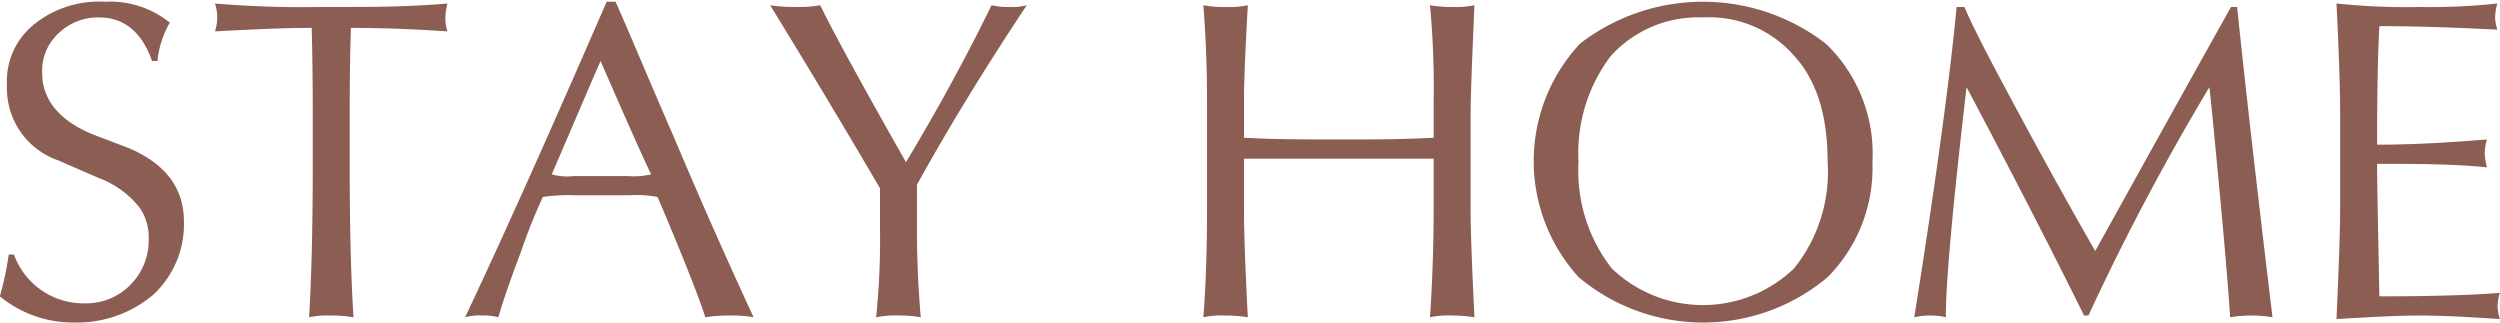 <svg xmlns="http://www.w3.org/2000/svg" width="143.41" height="18.5" viewBox="0 0 143.41 18.5">
  <defs>
    <style>
      .cls-1 {
        fill: #8b5d53;
        fill-rule: evenodd;
      }
    </style>
  </defs>
  <path id="title_stayhome.svg" class="cls-1" d="M3276.9,10034.8a6.757,6.757,0,0,0,4.52-1.6,5.509,5.509,0,0,0,1.75-4.2q0-2.85-3.15-4.2l-2.1-.8c-1.92-.8-2.88-2-2.88-3.5a2.91,2.91,0,0,1,.95-2.3,3.248,3.248,0,0,1,2.32-.9c1.47,0,2.48.9,3.03,2.5h0.31a5.563,5.563,0,0,1,.71-2.2,5.437,5.437,0,0,0-3.72-1.2,5.945,5.945,0,0,0-4.07,1.3,4.182,4.182,0,0,0-1.55,3.5,4.37,4.37,0,0,0,2.94,4.3l2.3,1a5.4,5.4,0,0,1,2.36,1.7,2.992,2.992,0,0,1,.53,1.8,3.632,3.632,0,0,1-1.01,2.6,3.556,3.556,0,0,1-2.64,1.1,4.241,4.241,0,0,1-4.08-2.8h-0.3a17.571,17.571,0,0,1-.51,2.4,6.638,6.638,0,0,0,4.29,1.5h0Zm13.6-16.9c0.04,1.4.06,3.1,0.06,5v2.9q0,5.25-.21,8.7a5.031,5.031,0,0,1,1.24-.1,7.158,7.158,0,0,1,1.31.1c-0.15-2.3-.22-5.2-0.22-8.8v-2.7c0-1.9.02-3.6,0.07-5.1,2.16,0,4.01.1,5.54,0.2a2.147,2.147,0,0,1-.12-0.7,3.48,3.48,0,0,1,.12-0.9c-2.31.2-4.39,0.2-6.23,0.2h-1.07a58.956,58.956,0,0,1-6.04-.2,2.527,2.527,0,0,1,0,1.6c1.93-.1,3.78-0.2,5.55-0.2h0Zm9.75,16.5a3.3,3.3,0,0,1,.96.1c0.16-.6.59-1.9,1.31-3.8a32.456,32.456,0,0,1,1.24-3.1,10.03,10.03,0,0,1,1.88-.1h3.14a6.118,6.118,0,0,1,1.56.1c1.54,3.6,2.46,6,2.74,6.9a8.587,8.587,0,0,1,1.44-.1,6.568,6.568,0,0,1,1.33.1c-1.39-3-2.91-6.4-4.56-10.3-1.65-3.8-2.77-6.5-3.36-7.8h-0.51c-3,6.9-5.71,13-8.12,18.1a2.863,2.863,0,0,1,.95-0.1h0Zm6.82-14.6c1.27,2.9,2.23,5.1,2.9,6.5h0a4.127,4.127,0,0,1-1.33.1h-3.11a3.21,3.21,0,0,1-1.26-.1c1.04-2.4,1.97-4.6,2.8-6.5h0Zm16.03,7.3v2.3a44.1,44.1,0,0,1-.22,5.1,5.668,5.668,0,0,1,1.36-.1,6.948,6.948,0,0,1,1.2.1c-0.15-1.7-.22-3.4-0.22-5.1v-2.5c1.54-2.8,3.64-6.3,6.3-10.3a3.209,3.209,0,0,1-1.01.1,3.9,3.9,0,0,1-1.01-.1q-2.2,4.5-4.91,9-3.75-6.6-4.92-9a7.176,7.176,0,0,1-1.43.1,8.71,8.71,0,0,1-1.44-.1q3.495,5.7,6.3,10.5h0Zm18.76-5v6.2c0,2.3-.07,4.4-0.21,6.2a5,5,0,0,1,1.27-.1,7.516,7.516,0,0,1,1.28.1c-0.14-2.7-.22-4.8-0.22-6.2v-2.9h10.88v2.8q0,3.15-.21,6.3a5,5,0,0,1,1.27-.1,7.516,7.516,0,0,1,1.28.1c-0.14-2.9-.22-4.9-0.22-6.2v-5.5c0-.9.08-3,0.22-6.2a5.235,5.235,0,0,1-1.24.1,7.1,7.1,0,0,1-1.31-.1,50.392,50.392,0,0,1,.21,5.5v2.1c-1.78.1-3.58,0.1-5.39,0.1-1.93,0-3.76,0-5.49-.1v-2c0-1.3.08-3.1,0.22-5.6a4.951,4.951,0,0,1-1.24.1,6.194,6.194,0,0,1-1.31-.1c0.14,1.8.21,3.6,0.21,5.5h0Zm21.32,10.1a11.1,11.1,0,0,0,14.28,0,8.906,8.906,0,0,0,2.57-6.6,8.725,8.725,0,0,0-2.68-6.8,11.54,11.54,0,0,0-14.09,0,9.877,9.877,0,0,0-.08,13.4h0Zm1.85-12.7a6.773,6.773,0,0,1,5.28-2.2,6.462,6.462,0,0,1,5.23,2.2c1.28,1.4,1.92,3.4,1.92,6.1a8.807,8.807,0,0,1-1.93,6.1,7.55,7.55,0,0,1-10.45,0,9.078,9.078,0,0,1-1.91-6.1,9.223,9.223,0,0,1,1.86-6.1h0Zm18.41,14.9a3.514,3.514,0,0,1,.8.1q0-3,1.19-13.2c3.02,5.7,5.26,10.1,6.74,13.1h0.25a139.208,139.208,0,0,1,6.94-13.1c0.08,0.7.26,2.5,0.55,5.6s0.51,5.6.64,7.6a7.353,7.353,0,0,1,1.25-.1,6.765,6.765,0,0,1,1.18.1c-0.83-6.9-1.51-12.8-2.03-17.8h-0.35c-3.47,6.2-6.07,10.9-7.79,14-0.86-1.5-2.22-3.9-4.06-7.3s-2.99-5.6-3.44-6.7h-0.45c-0.4,4.2-1.22,10.2-2.43,17.8a4.013,4.013,0,0,1,1.01-.1h0Zm27.93,0c1.5,0,3.05.1,4.65,0.2a3.1,3.1,0,0,1-.13-0.7,2.989,2.989,0,0,1,.13-0.8c-1.18.1-3.48,0.2-6.91,0.2-0.08-4.1-.13-6.7-0.13-7.6,2.23,0,4.33,0,6.3.2a4.5,4.5,0,0,1-.13-0.8,3.455,3.455,0,0,1,.13-0.8q-3.645.3-6.3,0.3c0-3.1.05-5.4,0.13-6.8,2.43,0,4.69.1,6.77,0.2a2.384,2.384,0,0,1-.13-0.7,2.989,2.989,0,0,1,.13-0.8,35.367,35.367,0,0,1-4.43.2,37.745,37.745,0,0,1-4.8-.2q0.21,4.2.21,6.3v5.5q0,1.65-.21,6.3c1.83-.1,3.4-0.2,4.72-0.2h0Z" transform="translate(-3272.62 -10016.3)"/>
</svg>
